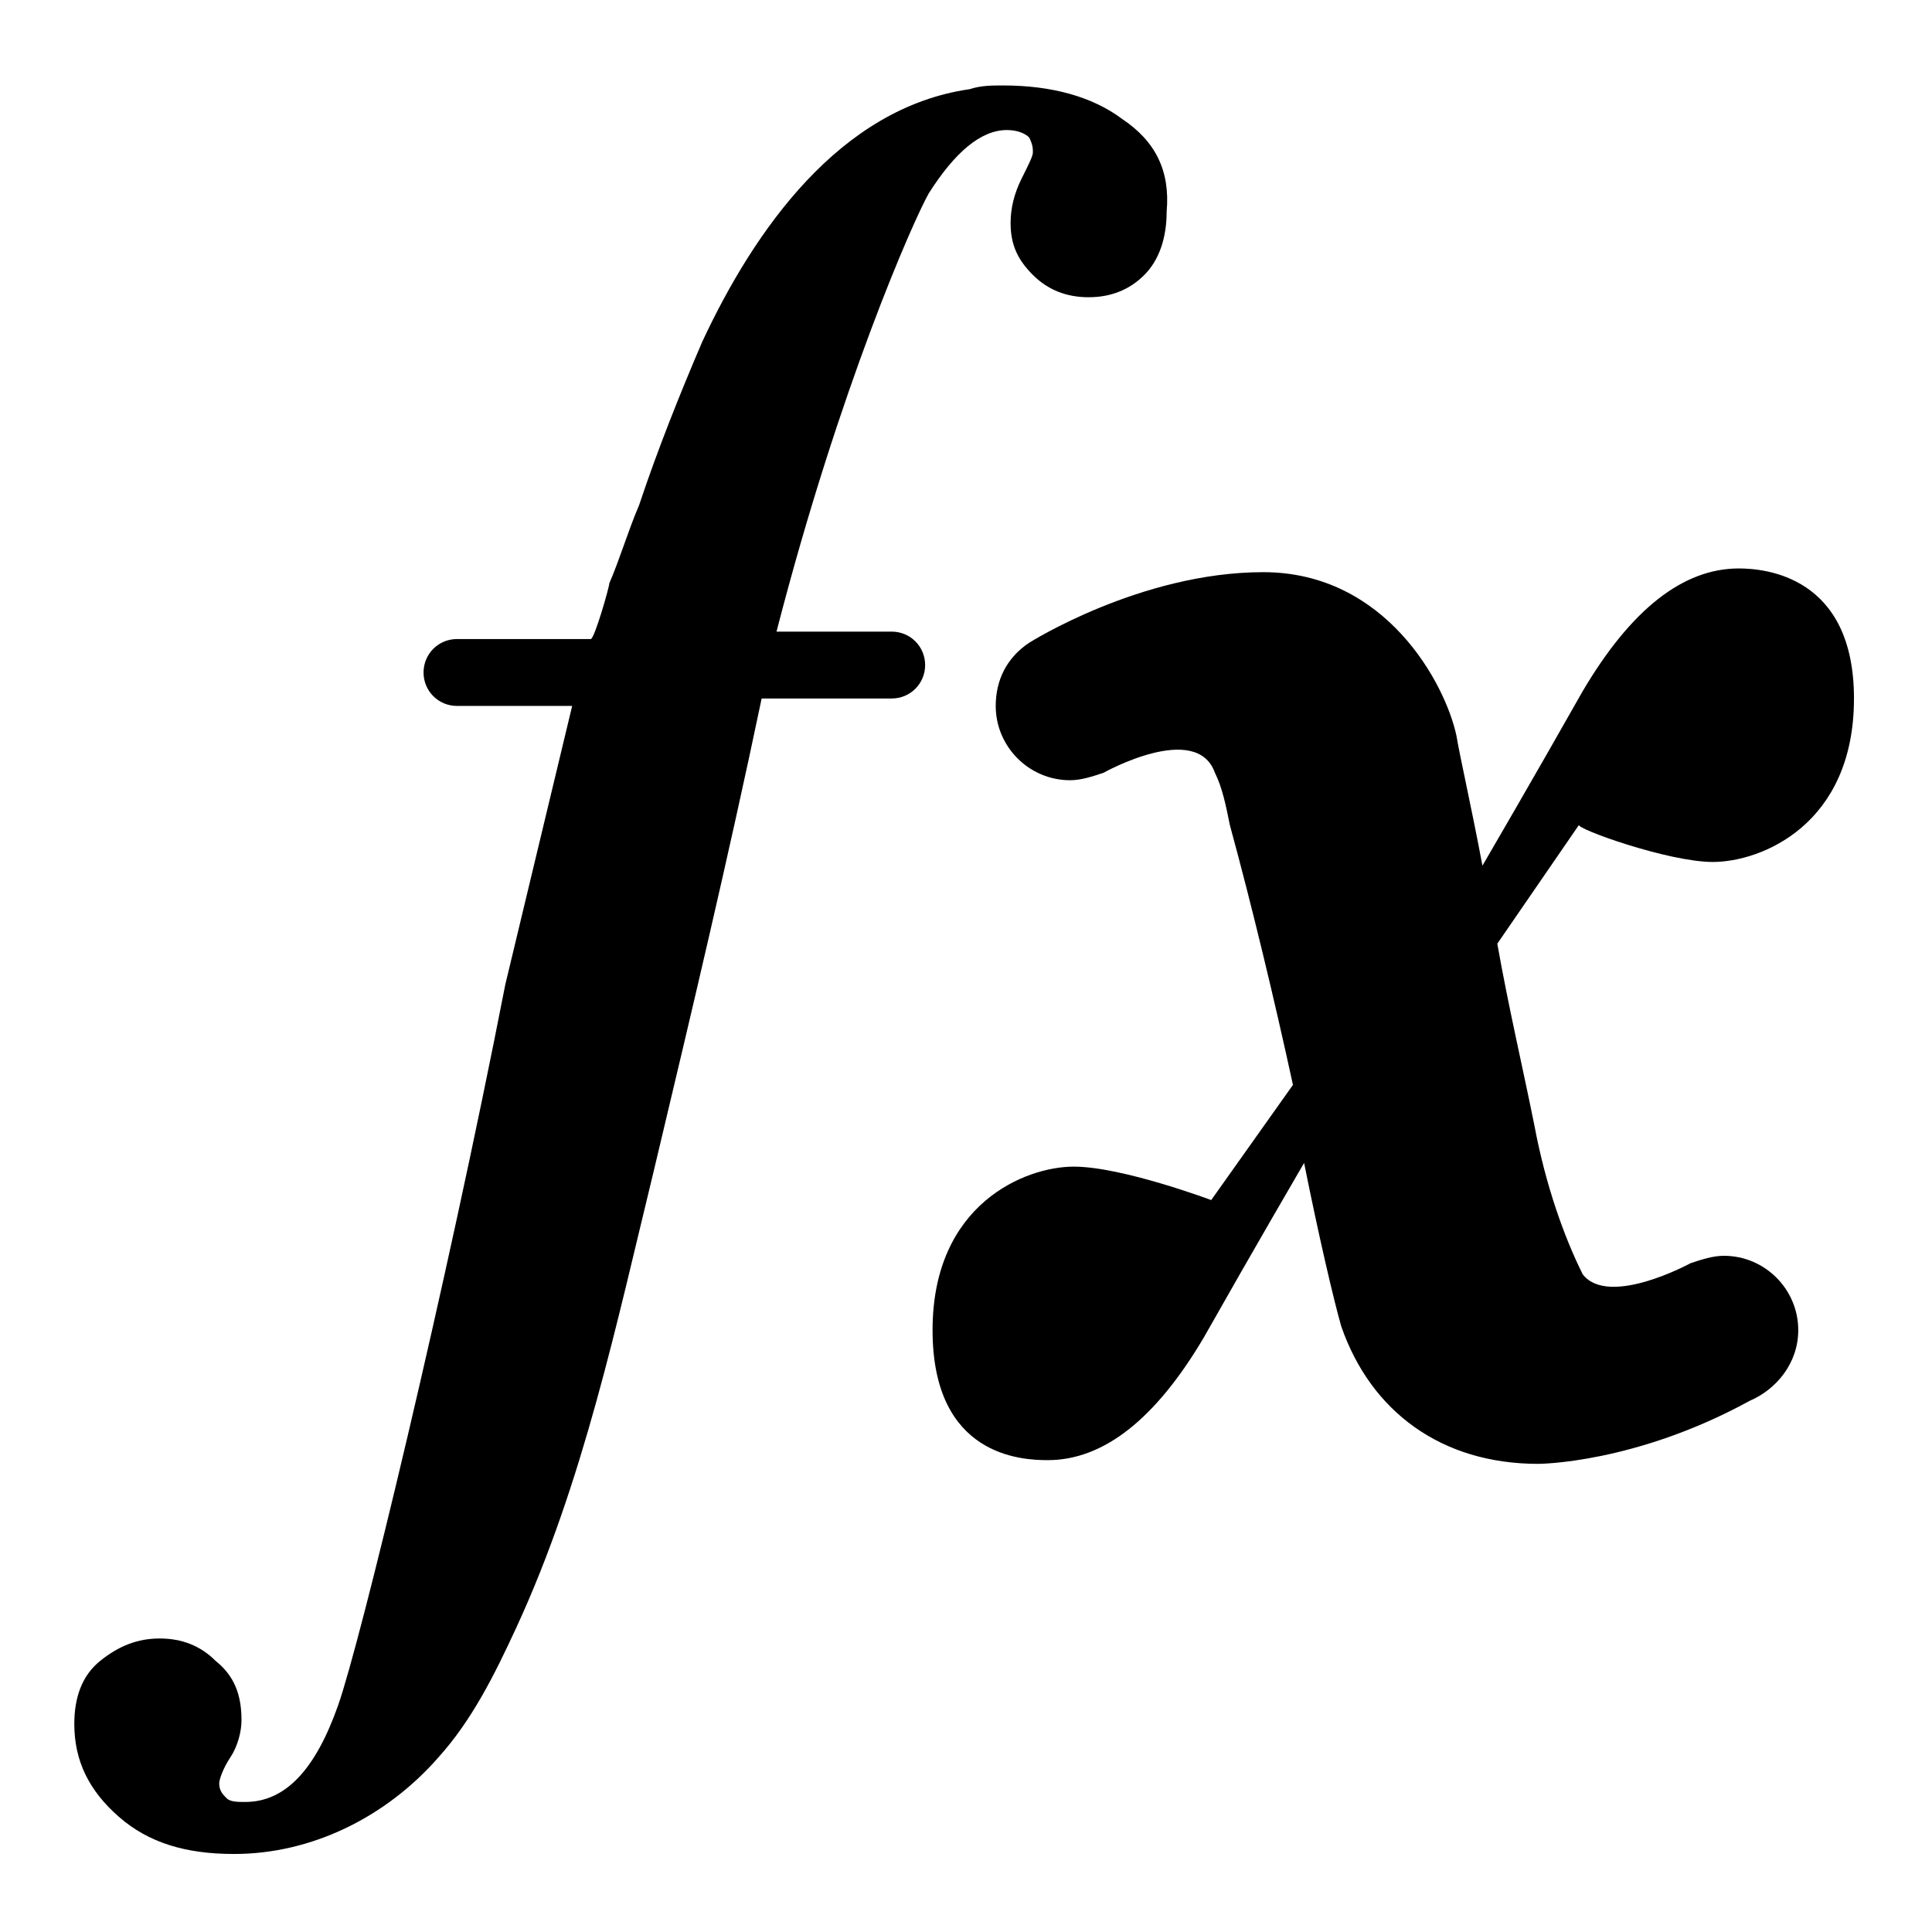 <?xml version="1.0" encoding="utf-8"?><!-- Скачано с сайта svg4.ru / Downloaded from svg4.ru -->
<svg fill="#000000" xmlns="http://www.w3.org/2000/svg" 
	 width="800px" height="800px" viewBox="0 0 52 52" enable-background="new 0 0 52 52" xml:space="preserve">
<path d="M30.2,3.2c-0.8-0.6-1.9-0.9-3.2-0.9c-0.3,0-0.6,0-0.9,0.1c-3.5,0.5-5.8,3.8-7.2,6.8
	c-0.6,1.4-1.2,2.9-1.7,4.4c-0.3,0.7-0.5,1.4-0.8,2.1c0,0.1-0.4,1.5-0.5,1.5c0,0-3.2,0-3.2,0l0,0h-0.4c-0.5,0-0.9,0.4-0.9,0.9
	c0,0.5,0.4,0.9,0.9,0.9h3.1l-1.8,7.5C12,34.7,9.7,44.2,9.1,45.9c-0.6,1.7-1.4,2.6-2.5,2.6c-0.2,0-0.4,0-0.5-0.1
	c-0.1-0.1-0.2-0.2-0.2-0.4c0-0.1,0.1-0.4,0.3-0.7c0.2-0.3,0.3-0.7,0.3-1c0-0.7-0.2-1.2-0.7-1.6c-0.4-0.4-0.9-0.6-1.5-0.6
	c-0.6,0-1.1,0.2-1.6,0.6c-0.5,0.4-0.7,1-0.7,1.7c0,1,0.4,1.8,1.2,2.5c0.8,0.7,1.8,1,3.1,1c2.1,0,4.1-1,5.5-2.6
	c0.9-1,1.5-2.2,2.1-3.5c1.8-3.9,2.7-8.2,3.7-12.3c1-4.2,2-8.4,2.9-12.7H24c0.5,0,0.9-0.4,0.9-0.9c0-0.5-0.4-0.9-0.9-0.9H24v0h-3.1
	c1.7-6.6,3.7-11.1,4.1-11.8c0.7-1.1,1.4-1.7,2.1-1.7c0.3,0,0.5,0.1,0.6,0.2c0.1,0.2,0.1,0.3,0.1,0.4c0,0.1-0.1,0.3-0.3,0.7
	c-0.2,0.4-0.3,0.8-0.3,1.2c0,0.6,0.2,1,0.6,1.4c0.4,0.4,0.9,0.6,1.5,0.6c0.6,0,1.1-0.2,1.5-0.6c0.4-0.4,0.6-1,0.6-1.7
	C31.5,4.6,31.1,3.8,30.2,3.2z"/>
<path d="M46.1,23.2c1.3,0,3.8-1,3.8-4.4c0-3.3-2.4-3.5-3.1-3.5c-1.5,0-2.9,1.1-4.2,3.3c-1.3,2.3-2.7,4.7-2.7,4.7l0,0
	c-0.3-1.6-0.6-2.9-0.7-3.5c-0.3-1.4-1.9-4.4-5.2-4.4c-3.3,0-6.3,1.9-6.3,1.9l0,0c-0.6,0.4-0.9,1-0.9,1.7c0,1.1,0.9,2,2,2
	c0.3,0,0.6-0.1,0.9-0.2l0,0c0,0,2.5-1.4,3,0c0.2,0.4,0.3,0.9,0.4,1.4c0.6,2.2,1.2,4.7,1.7,7l-2.2,3.1c0,0-2.4-0.9-3.7-0.9
	s-3.8,1-3.8,4.4s2.4,3.5,3.1,3.5c1.5,0,2.9-1.1,4.2-3.3c1.3-2.3,2.7-4.7,2.7-4.7c0.4,2,0.8,3.7,1,4.4c0.8,2.3,2.7,3.7,5.3,3.7
	c0,0,2.6,0,5.7-1.7c0.7-0.3,1.3-1,1.3-1.9c0-1.1-0.9-2-2-2c-0.3,0-0.6,0.1-0.9,0.2l0,0c0,0-2.2,1.2-2.9,0.3c-0.5-1-1-2.4-1.3-4
	c-0.3-1.5-0.7-3.2-1-4.9l2.2-3.2C42.4,22.3,44.9,23.2,46.1,23.2z"/>
</svg>